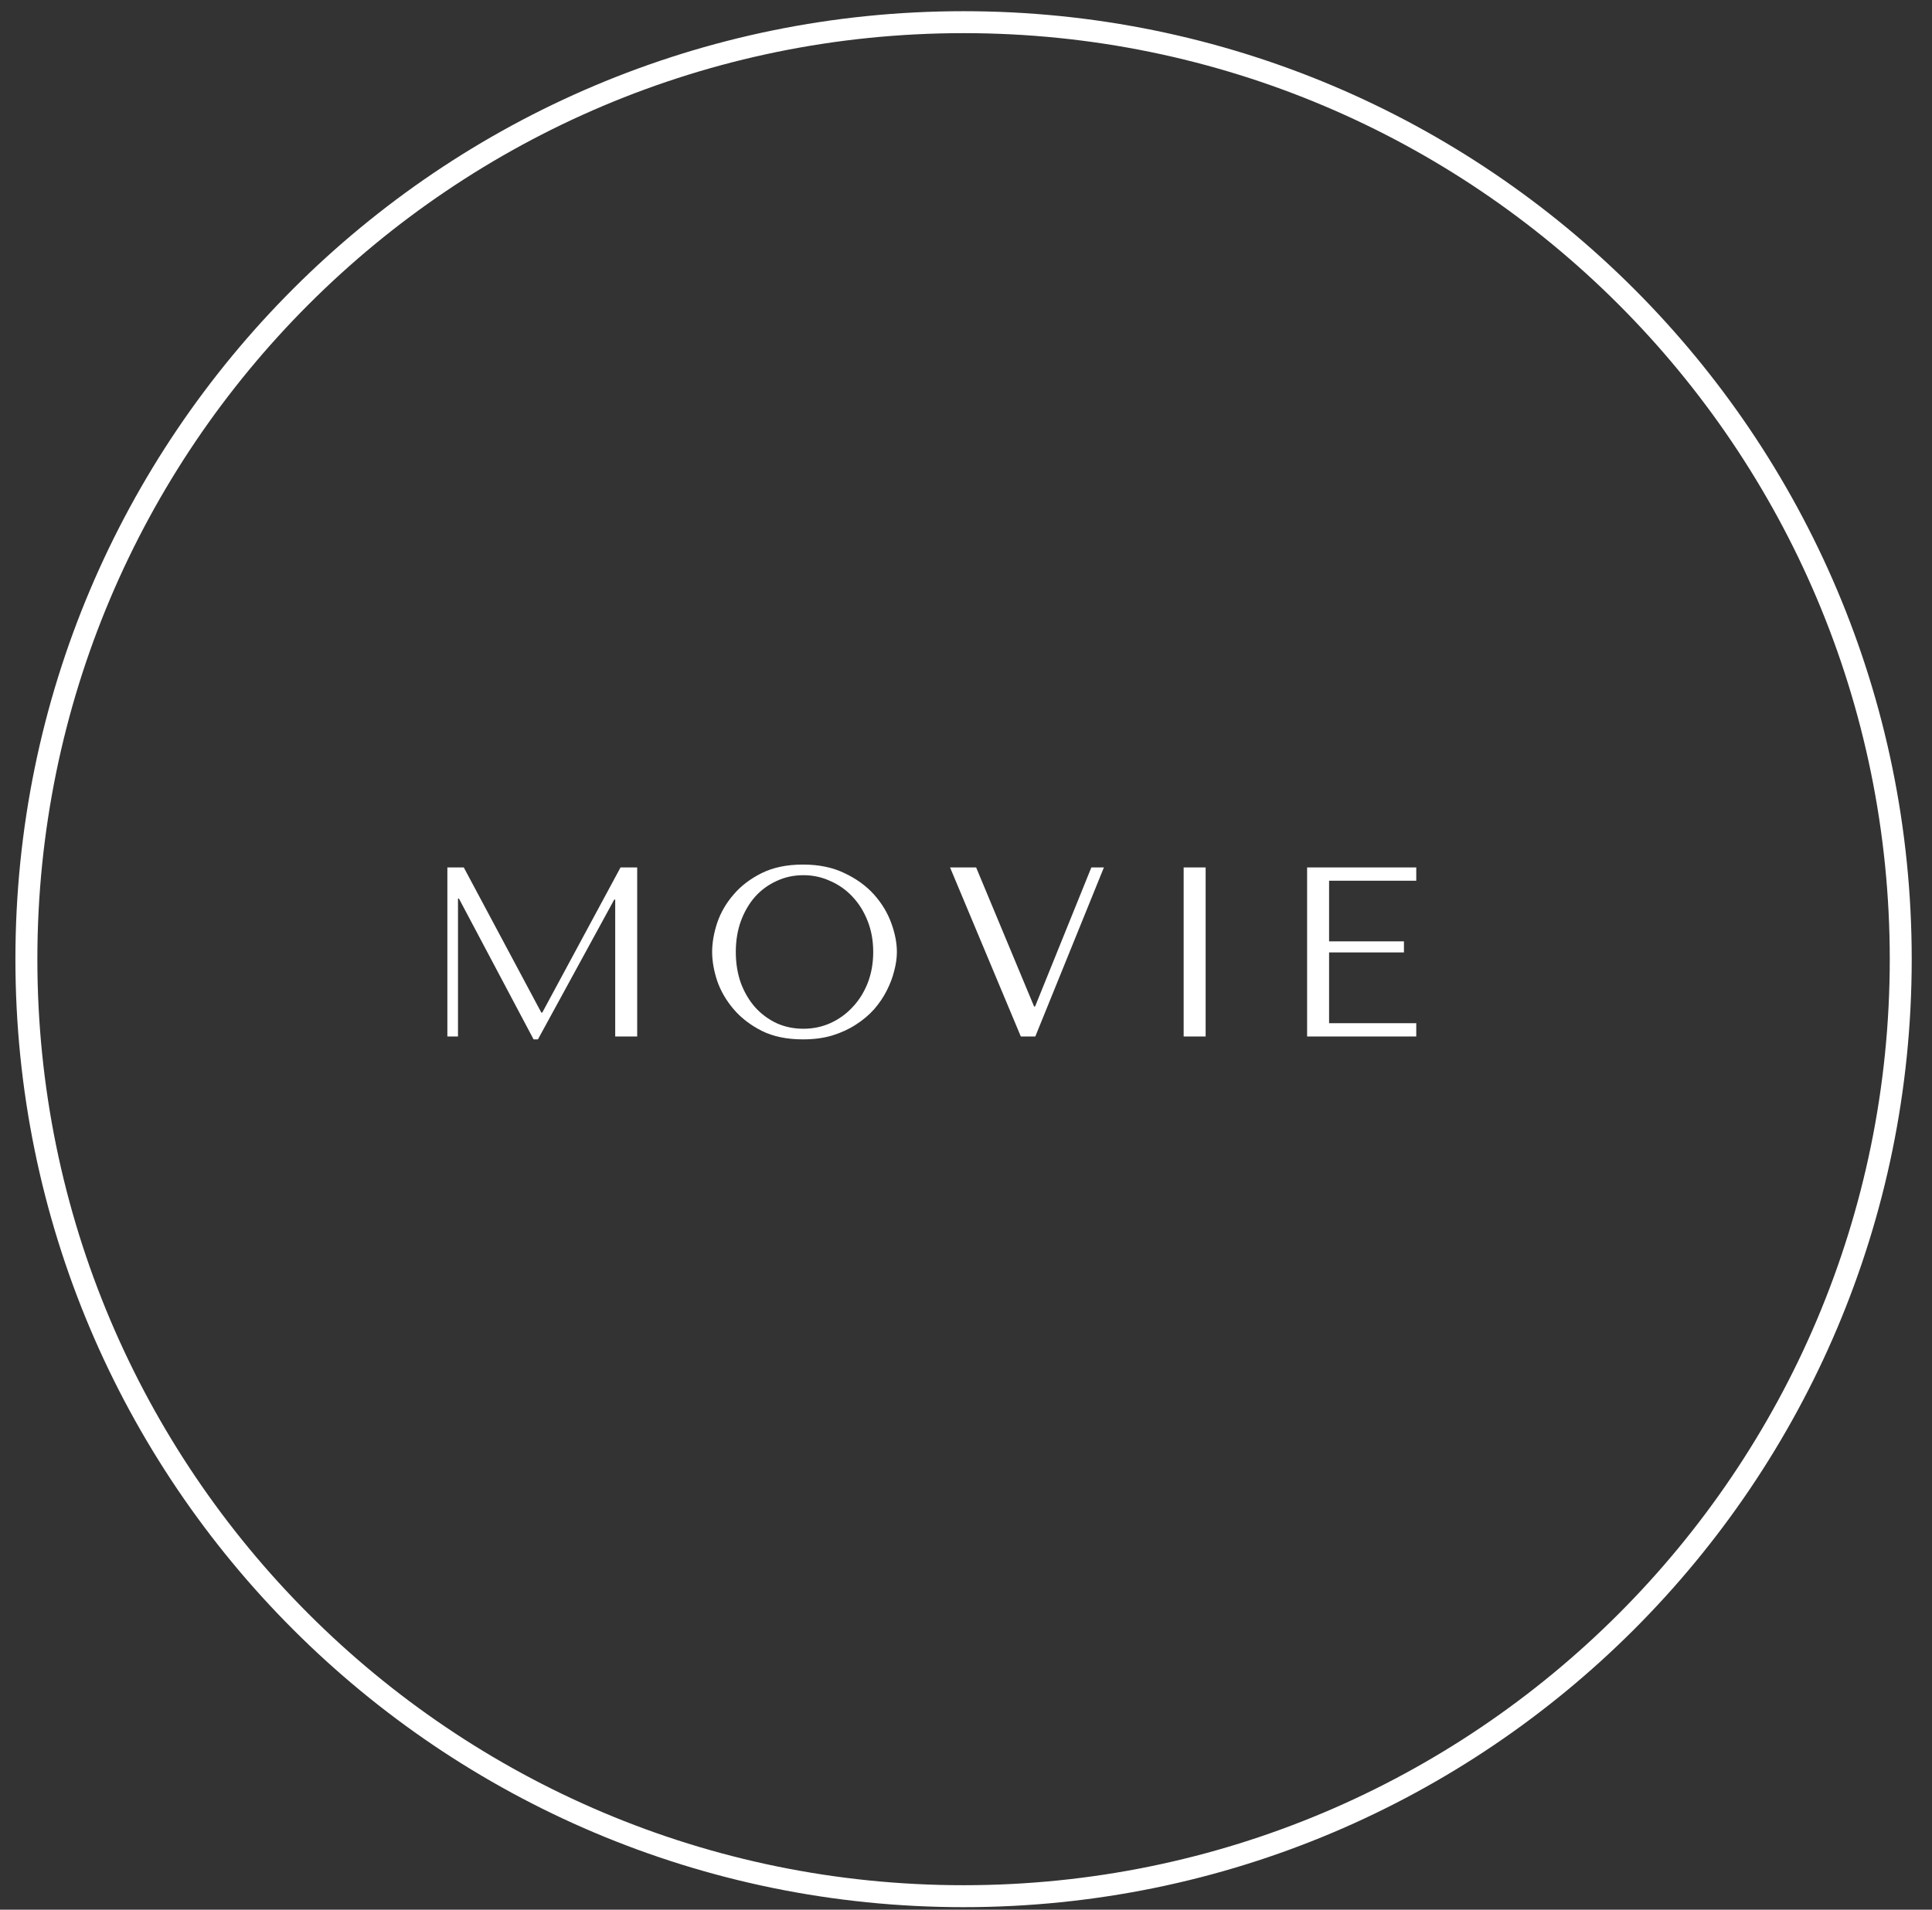 <svg width="88" height="87" viewBox="0 0 88 87" fill="none" xmlns="http://www.w3.org/2000/svg">
<rect x="0" y="0" width="88" height="87" fill="#333333" stroke="none"/>
<path d="M86.576 43.698C86.576 67.273 67.465 86.385 43.889 86.385C20.313 86.385 1.202 67.273 1.202 43.698C1.202 20.122 20.313 1.01 43.889 1.01C67.465 1.01 86.576 20.122 86.576 43.698Z" stroke="white"/>
<path d="M21.125 39.519L24.656 46.13H24.7L28.264 39.519H29.023V47.219H28.022V40.982H27.978L24.502 47.351H24.304L20.905 40.938H20.861V47.219H20.377V39.519H21.125ZM32.437 43.369C32.437 42.951 32.514 42.508 32.668 42.038C32.829 41.569 33.078 41.14 33.416 40.751C33.753 40.355 34.182 40.029 34.703 39.772C35.223 39.516 35.847 39.387 36.573 39.387C37.306 39.387 37.94 39.519 38.476 39.783C39.018 40.04 39.466 40.366 39.818 40.762C40.17 41.158 40.43 41.591 40.599 42.06C40.767 42.522 40.852 42.959 40.852 43.369C40.852 43.641 40.811 43.927 40.731 44.227C40.657 44.528 40.544 44.829 40.39 45.129C40.243 45.423 40.052 45.705 39.818 45.976C39.583 46.24 39.304 46.475 38.982 46.68C38.666 46.886 38.307 47.051 37.904 47.175C37.508 47.293 37.064 47.351 36.573 47.351C35.847 47.351 35.223 47.223 34.703 46.966C34.182 46.702 33.753 46.372 33.416 45.976C33.078 45.58 32.829 45.151 32.668 44.689C32.514 44.22 32.437 43.78 32.437 43.369ZM33.515 43.369C33.515 43.883 33.592 44.356 33.746 44.788C33.907 45.214 34.123 45.58 34.395 45.888C34.673 46.196 35 46.438 35.374 46.614C35.748 46.783 36.155 46.867 36.595 46.867C37.027 46.867 37.434 46.783 37.816 46.614C38.204 46.438 38.542 46.196 38.828 45.888C39.121 45.58 39.352 45.214 39.521 44.788C39.689 44.356 39.774 43.883 39.774 43.369C39.774 42.856 39.689 42.387 39.521 41.961C39.352 41.529 39.121 41.158 38.828 40.85C38.542 40.542 38.204 40.304 37.816 40.135C37.434 39.959 37.027 39.871 36.595 39.871C36.155 39.871 35.748 39.959 35.374 40.135C35 40.304 34.673 40.542 34.395 40.85C34.123 41.158 33.907 41.529 33.746 41.961C33.592 42.387 33.515 42.856 33.515 43.369ZM43.274 39.519H44.462L47.102 45.855H47.146L49.709 39.519H50.281L47.157 47.219H46.497L43.274 39.519ZM53.914 39.519H54.915V47.219H53.914V39.519ZM59.537 39.519H64.509V40.124H60.538V42.885H63.948V43.391H60.538V46.614H64.509V47.219H59.537V39.519Z" fill="white"/>
</svg>
